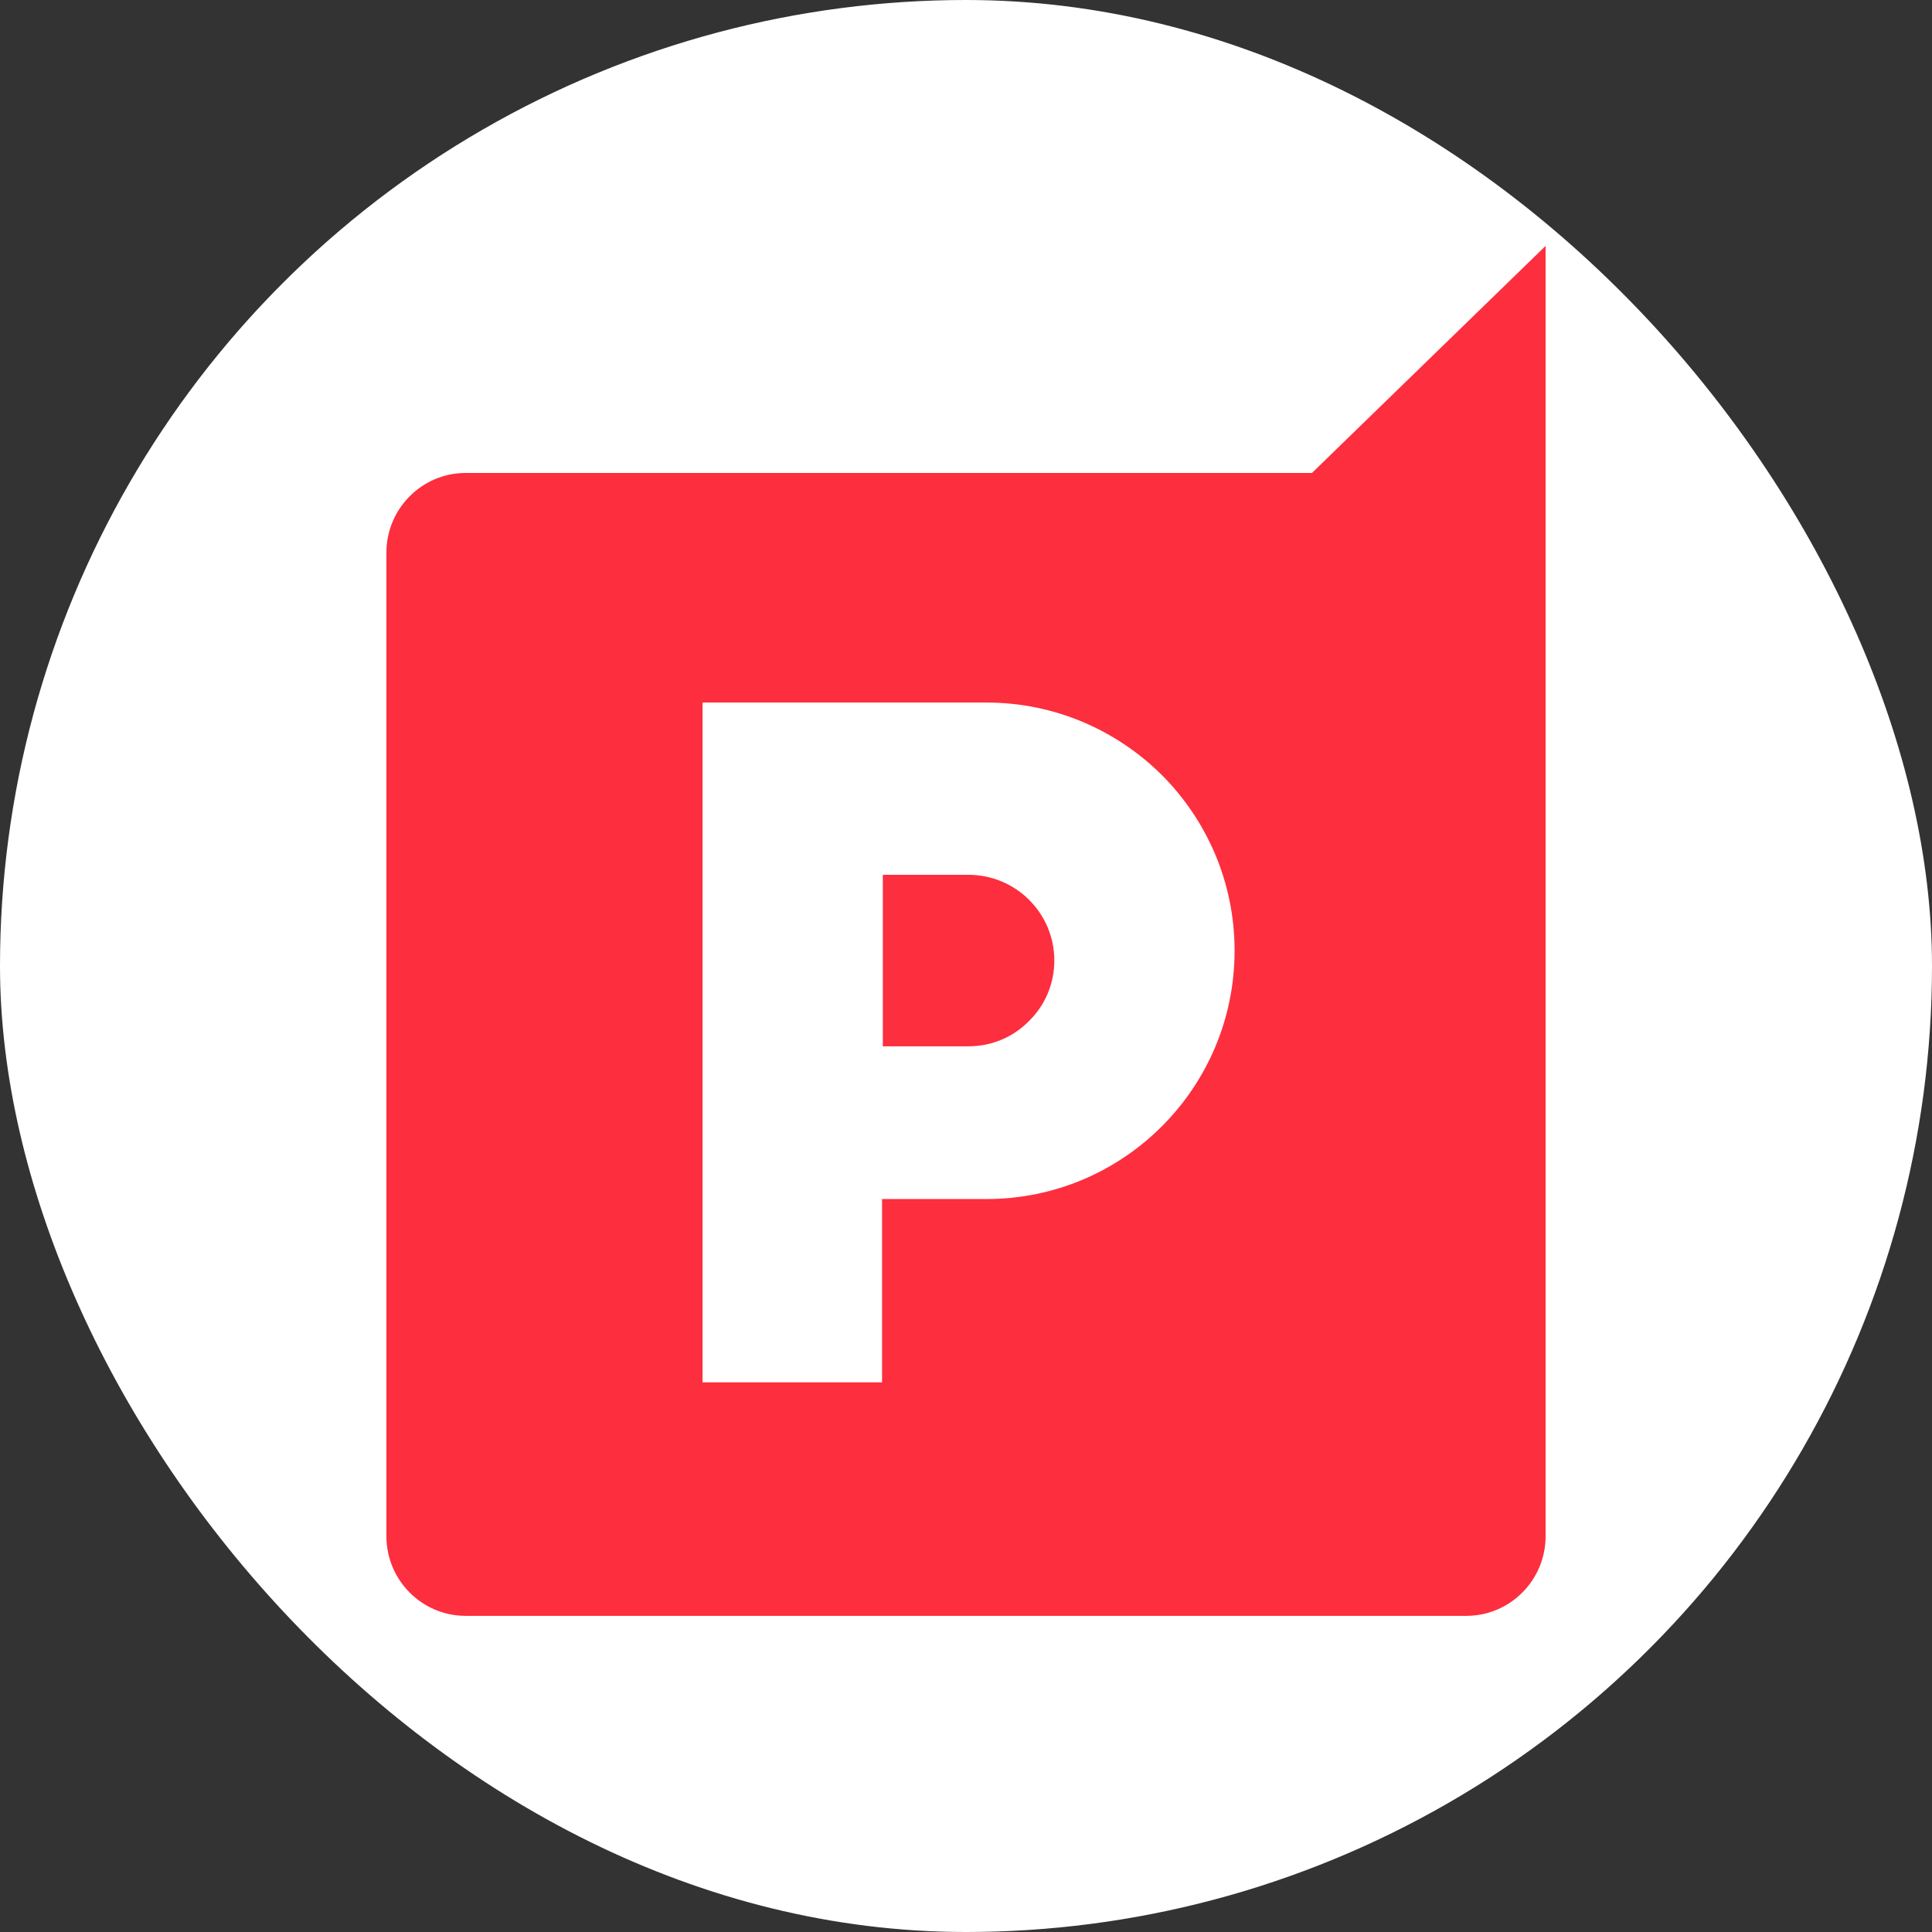 <svg width="55" height="55" viewBox="0 0 55 55" fill="none" xmlns="http://www.w3.org/2000/svg">
<rect x="0" y="0" width="55" height="55" fill="#333333" stroke="none"/>
<g clip-path="url(#clip0_12859_17949)">
<circle cx="27.5" cy="27.5" r="27.5" fill="white"/>
<path d="M37.349 13.464H13.258C12.011 13.464 11 14.481 11 15.734V43.731C11 44.984 12.011 46 13.258 46H41.742C42.989 46 44 44.984 44 43.731V7L37.349 13.464Z" fill="#FD2E3E"/>
<path d="M33.079 22.067C31.796 20.791 30.029 20 28.083 20H20V39.352H25.11V34.134H28.083C31.982 34.134 35.146 30.97 35.146 27.064C35.146 25.11 34.355 23.35 33.079 22.067ZM29.294 29.066C28.853 29.515 28.247 29.786 27.57 29.786H25.132V24.904H27.57C28.917 24.904 30.014 25.994 30.014 27.341C30.014 28.019 29.744 28.625 29.294 29.066Z" fill="white"/>
</g>
<defs>
<clipPath id="clip0_12859_17949">
<rect width="55" height="55" rx="27.5" fill="white"/>
</clipPath>
</defs>
</svg>
